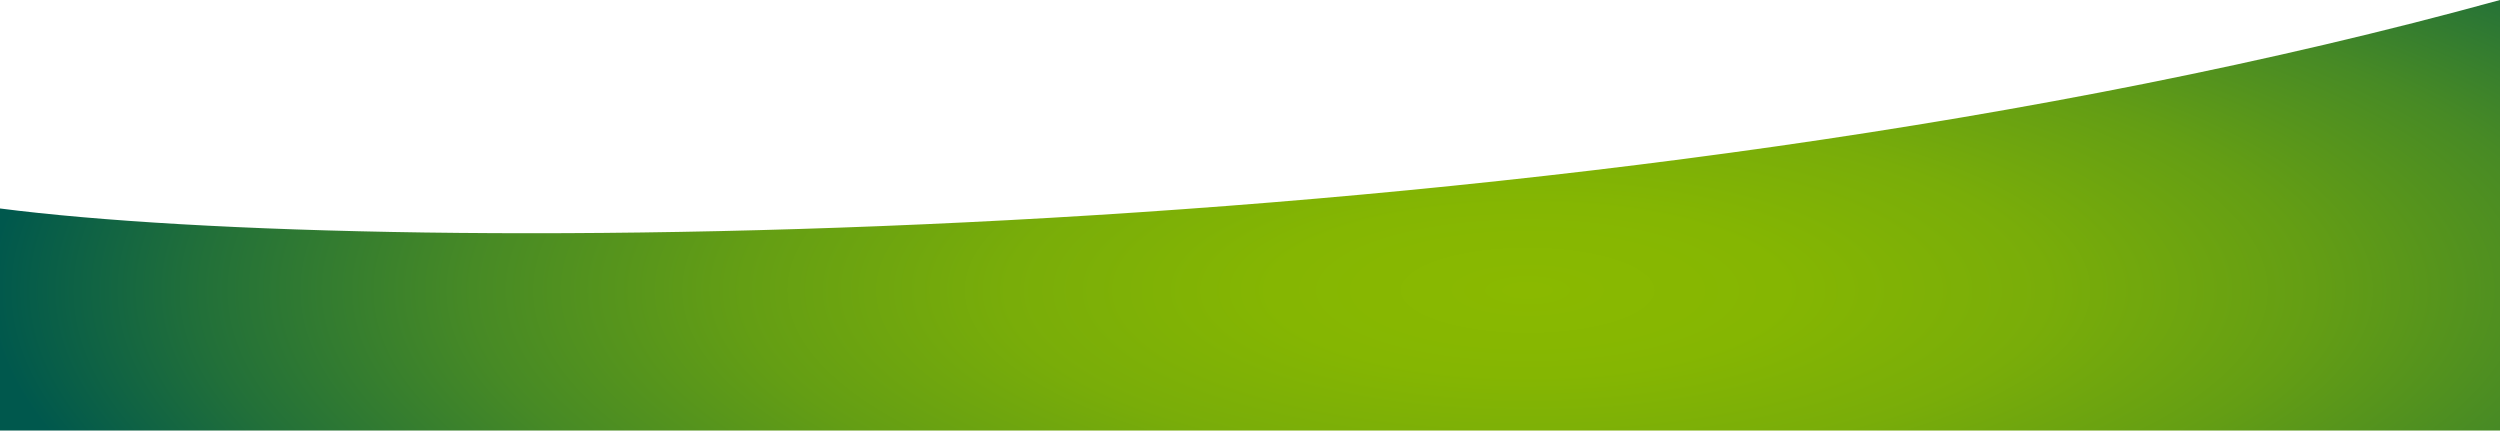 <svg xmlns="http://www.w3.org/2000/svg" xmlns:xlink="http://www.w3.org/1999/xlink" width="980" height="168.767" viewBox="0 0 980 168.767"><defs><radialGradient id="a" cx="0.717" cy="0.674" r="1.197" gradientTransform="translate(0.241) scale(0.517 1)" gradientUnits="objectBoundingBox"><stop offset="0" stop-color="#8ab900"/><stop offset="0.165" stop-color="#85b602"/><stop offset="0.337" stop-color="#79ad09"/><stop offset="0.51" stop-color="#649e14"/><stop offset="0.686" stop-color="#478a25"/><stop offset="0.862" stop-color="#227039"/><stop offset="1" stop-color="#00584d"/></radialGradient></defs><g transform="translate(0 -14)"><path d="M0,81.72v87.048H980V0C620.453,99.126,151.587,101.285,0,81.72Z" transform="translate(0 14)" fill="url(#a)"/></g></svg>